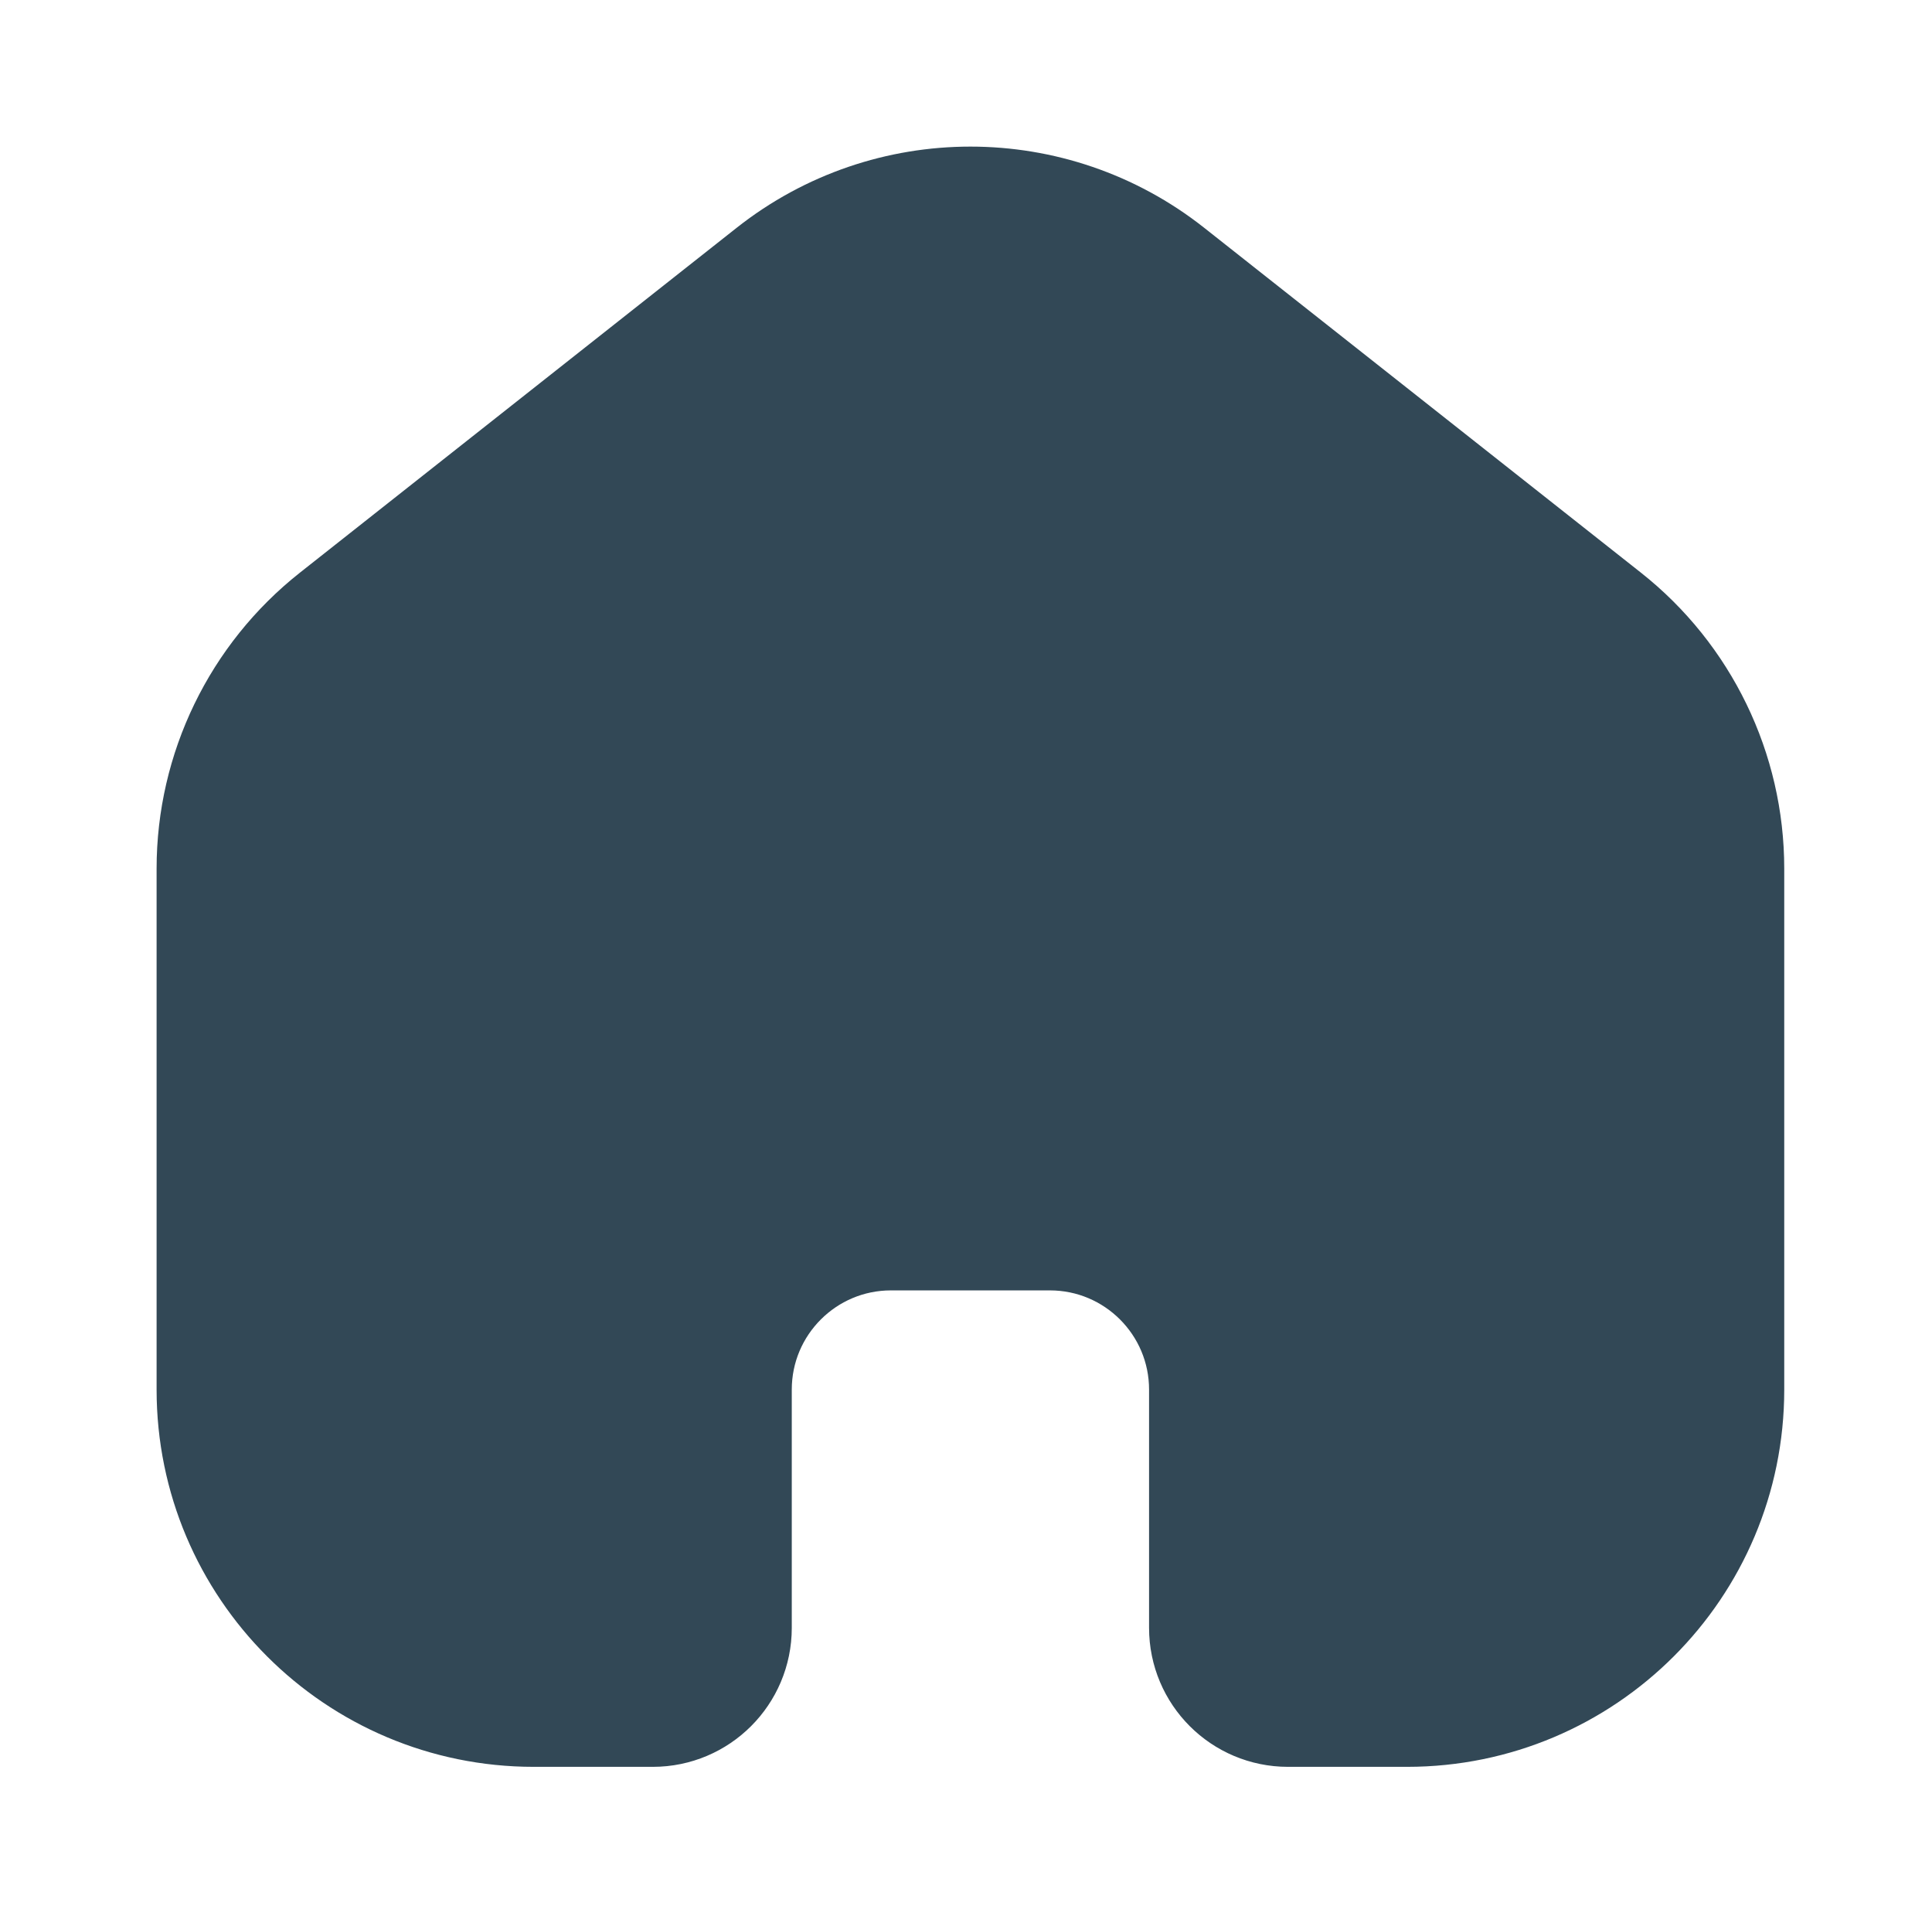 <?xml version="1.0" encoding="UTF-8"?> <svg xmlns="http://www.w3.org/2000/svg" width="73" height="72" viewBox="0 0 73 72" fill="none"><path d="M8.167 32.815C8.167 29.143 9.849 25.672 12.731 23.397L29.231 10.37C33.591 6.928 39.743 6.928 44.103 10.37L60.603 23.397C63.485 25.672 65.167 29.143 65.167 32.815V52.5C65.167 59.127 59.794 64.5 53.167 64.5H48.667C47.01 64.5 45.667 63.157 45.667 61.5V52.5C45.667 49.186 42.981 46.5 39.667 46.5H33.667C30.353 46.5 27.667 49.186 27.667 52.5V61.5C27.667 63.157 26.324 64.5 24.667 64.5H20.167C13.54 64.5 8.167 59.127 8.167 52.5L8.167 32.815Z" fill="#324856" stroke="#324856" stroke-width="4.5"></path></svg> 